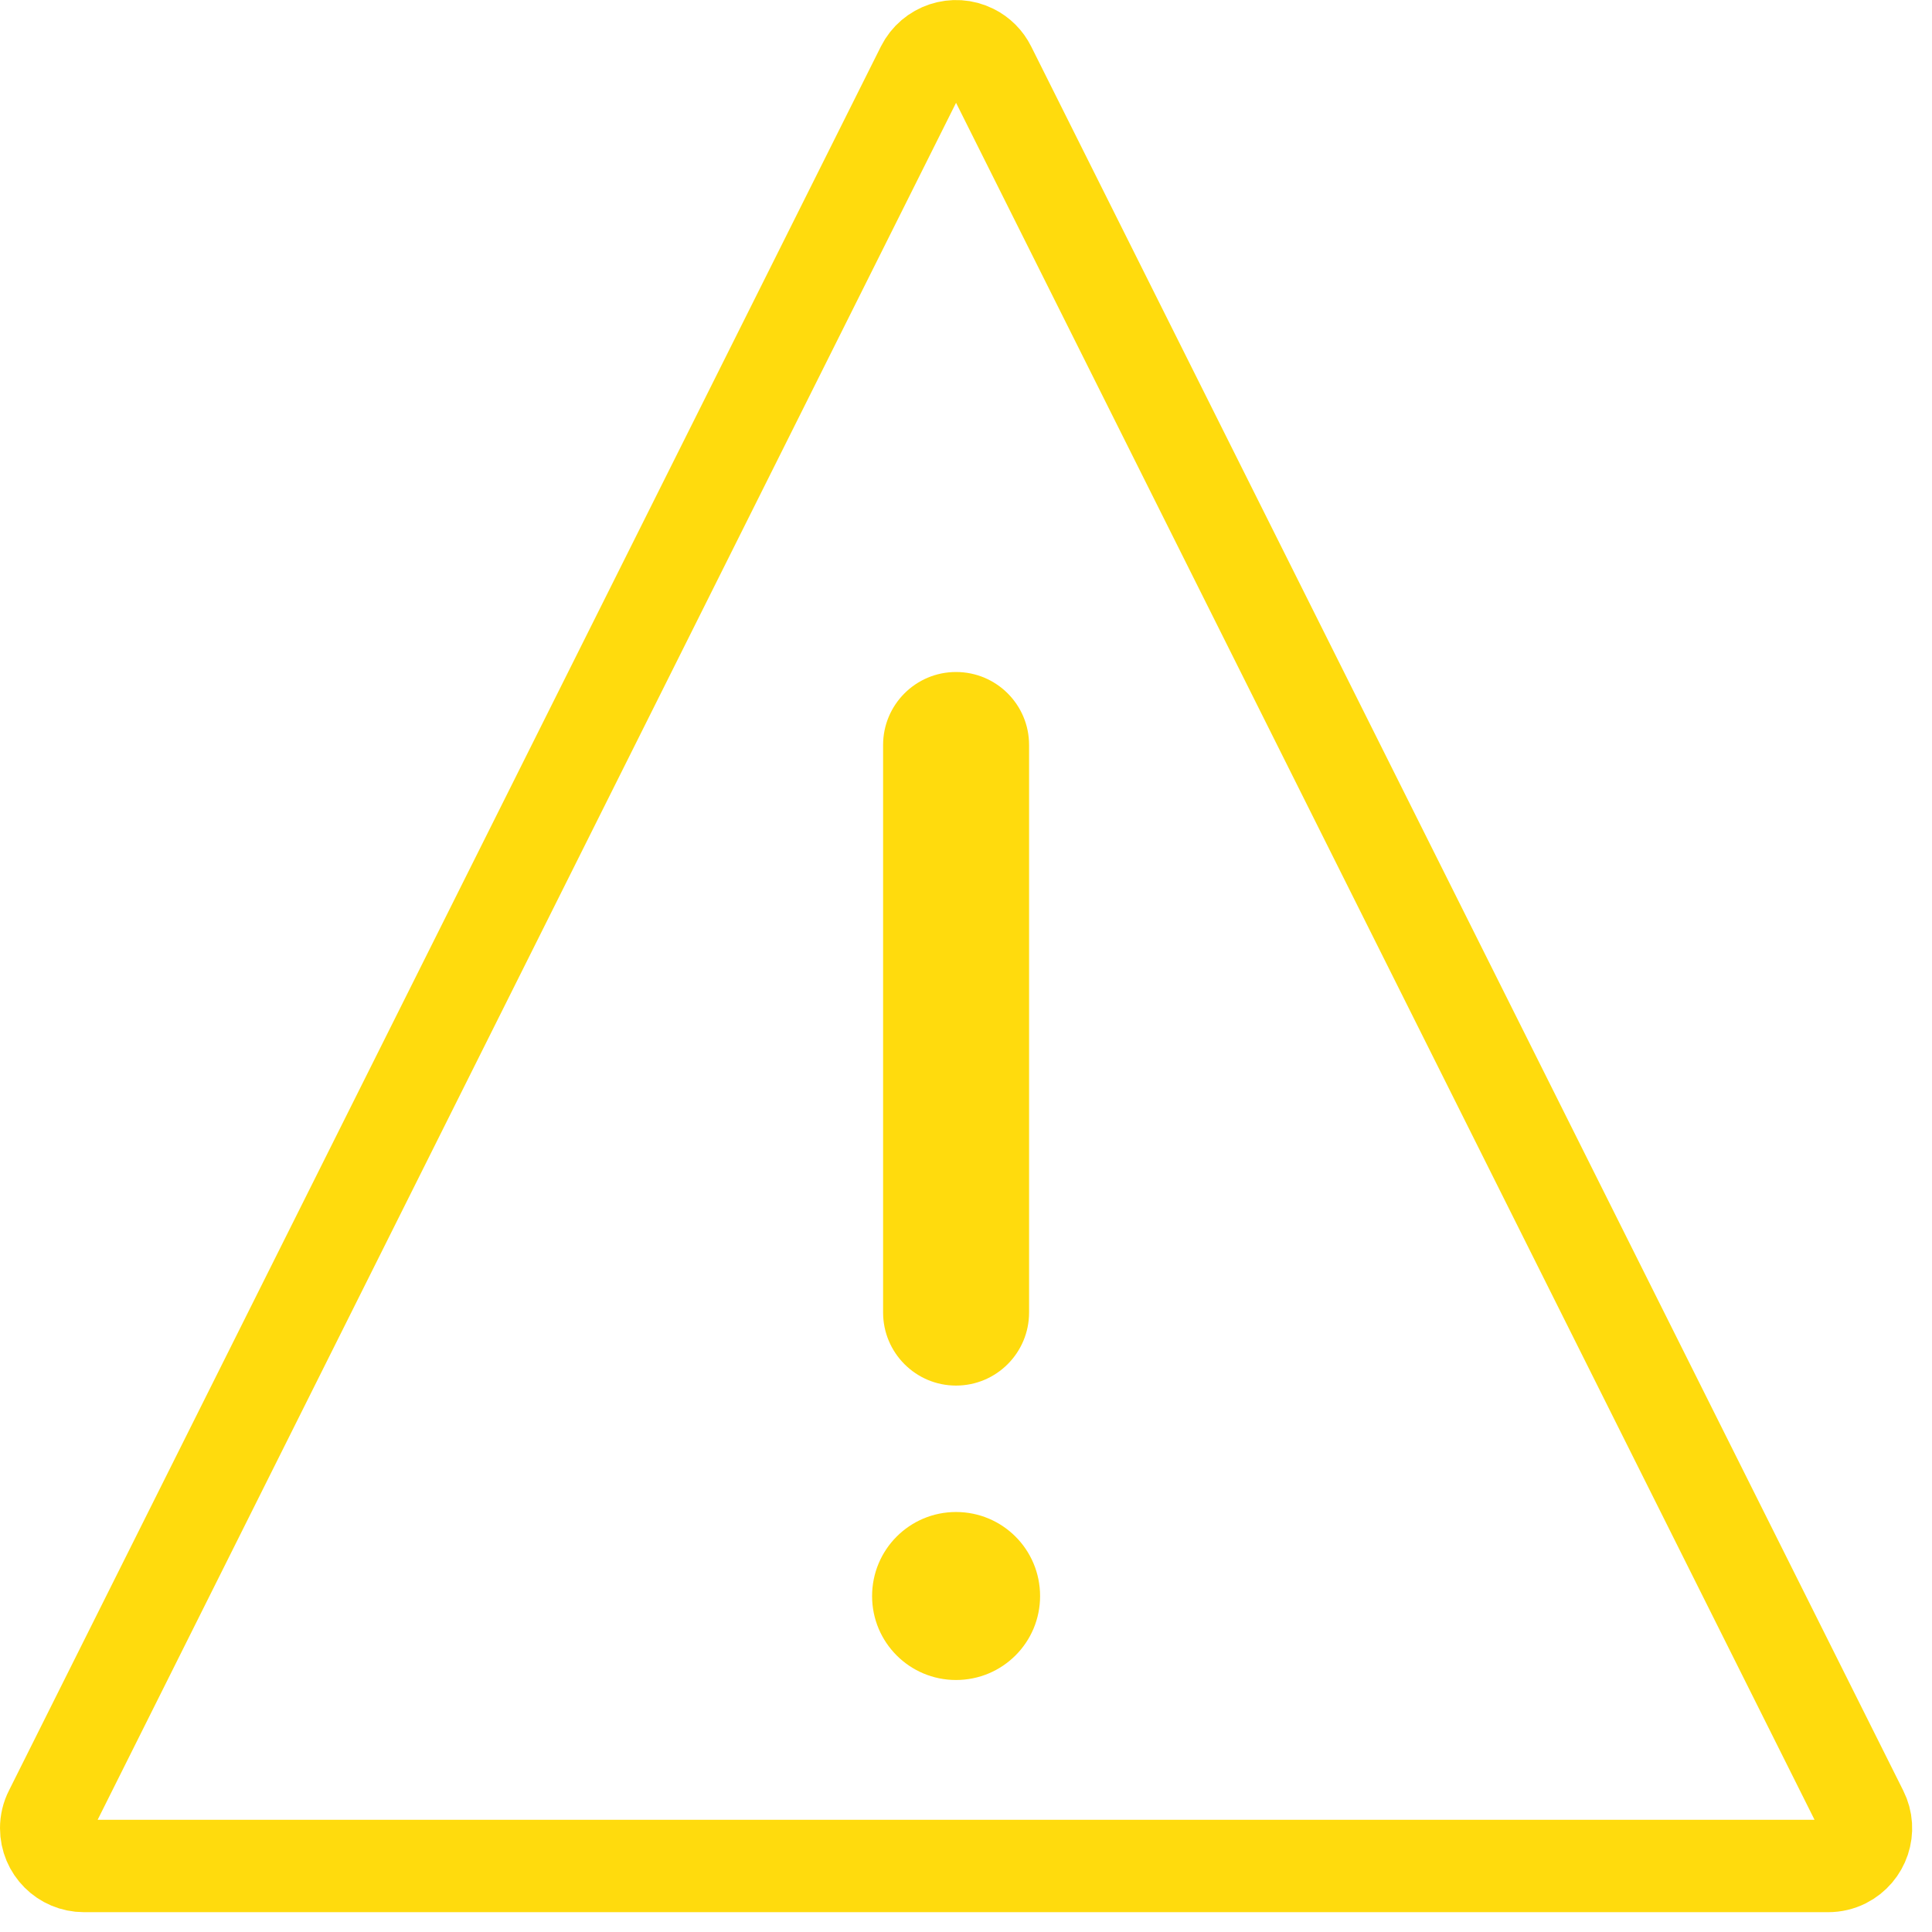 <?xml version="1.0" encoding="UTF-8" standalone="no"?>
<svg width="23px" height="23px" viewBox="0 0 23 23" version="1.1" xmlns="http://www.w3.org/2000/svg" xmlns:xlink="http://www.w3.org/1999/xlink">
    <!-- Generator: Sketch 46.2 (44496) - http://www.bohemiancoding.com/sketch -->
    <title>Group</title>
    <desc>Created with Sketch.</desc>
    <defs></defs>
    <g id="Desktop-/-mWeb" stroke="none" stroke-width="1" fill="none" fill-rule="evenodd">
        <g id="Alerts-&amp;-Messaging-Symbols" transform="translate(-66, -199)">
            <g id="Group" transform="translate(66, 199)">
                <path d="M11.784,0.799 C11.741,0.712 11.67,0.641 11.583,0.598 C11.361,0.487 11.091,0.577 10.979,0.799 L0.598,21.563 C0.566,21.625 0.55,21.694 0.55,21.764 C0.55,22.013 0.751,22.214 1,22.214 L21.764,22.214 C21.834,22.214 21.903,22.198 21.965,22.167 C22.187,22.055 22.278,21.785 22.166,21.563 L11.784,0.799 Z" id="Rectangle-3" stroke="#FFDB0D" stroke-width="1.1"></path>
                <path d="M11.381,16.495 C10.902,16.495 10.513,16.105 10.513,15.625 L10.513,8.869 C10.513,8.389 10.902,8 11.381,8 C11.862,8 12.251,8.389 12.251,8.869 L12.251,15.625 C12.251,16.105 11.862,16.495 11.381,16.495" id="Path" fill="#FFDB0D"></path>
                <path d="M12.382,19.001 C12.382,18.447 11.935,18 11.381,18 C10.829,18 10.382,18.447 10.382,19.001 C10.382,19.553 10.829,20 11.381,20 C11.935,20 12.382,19.553 12.382,19.001" id="Fill-5" fill="#FFDB0D"></path>
            </g>
        </g>
    </g>
</svg>